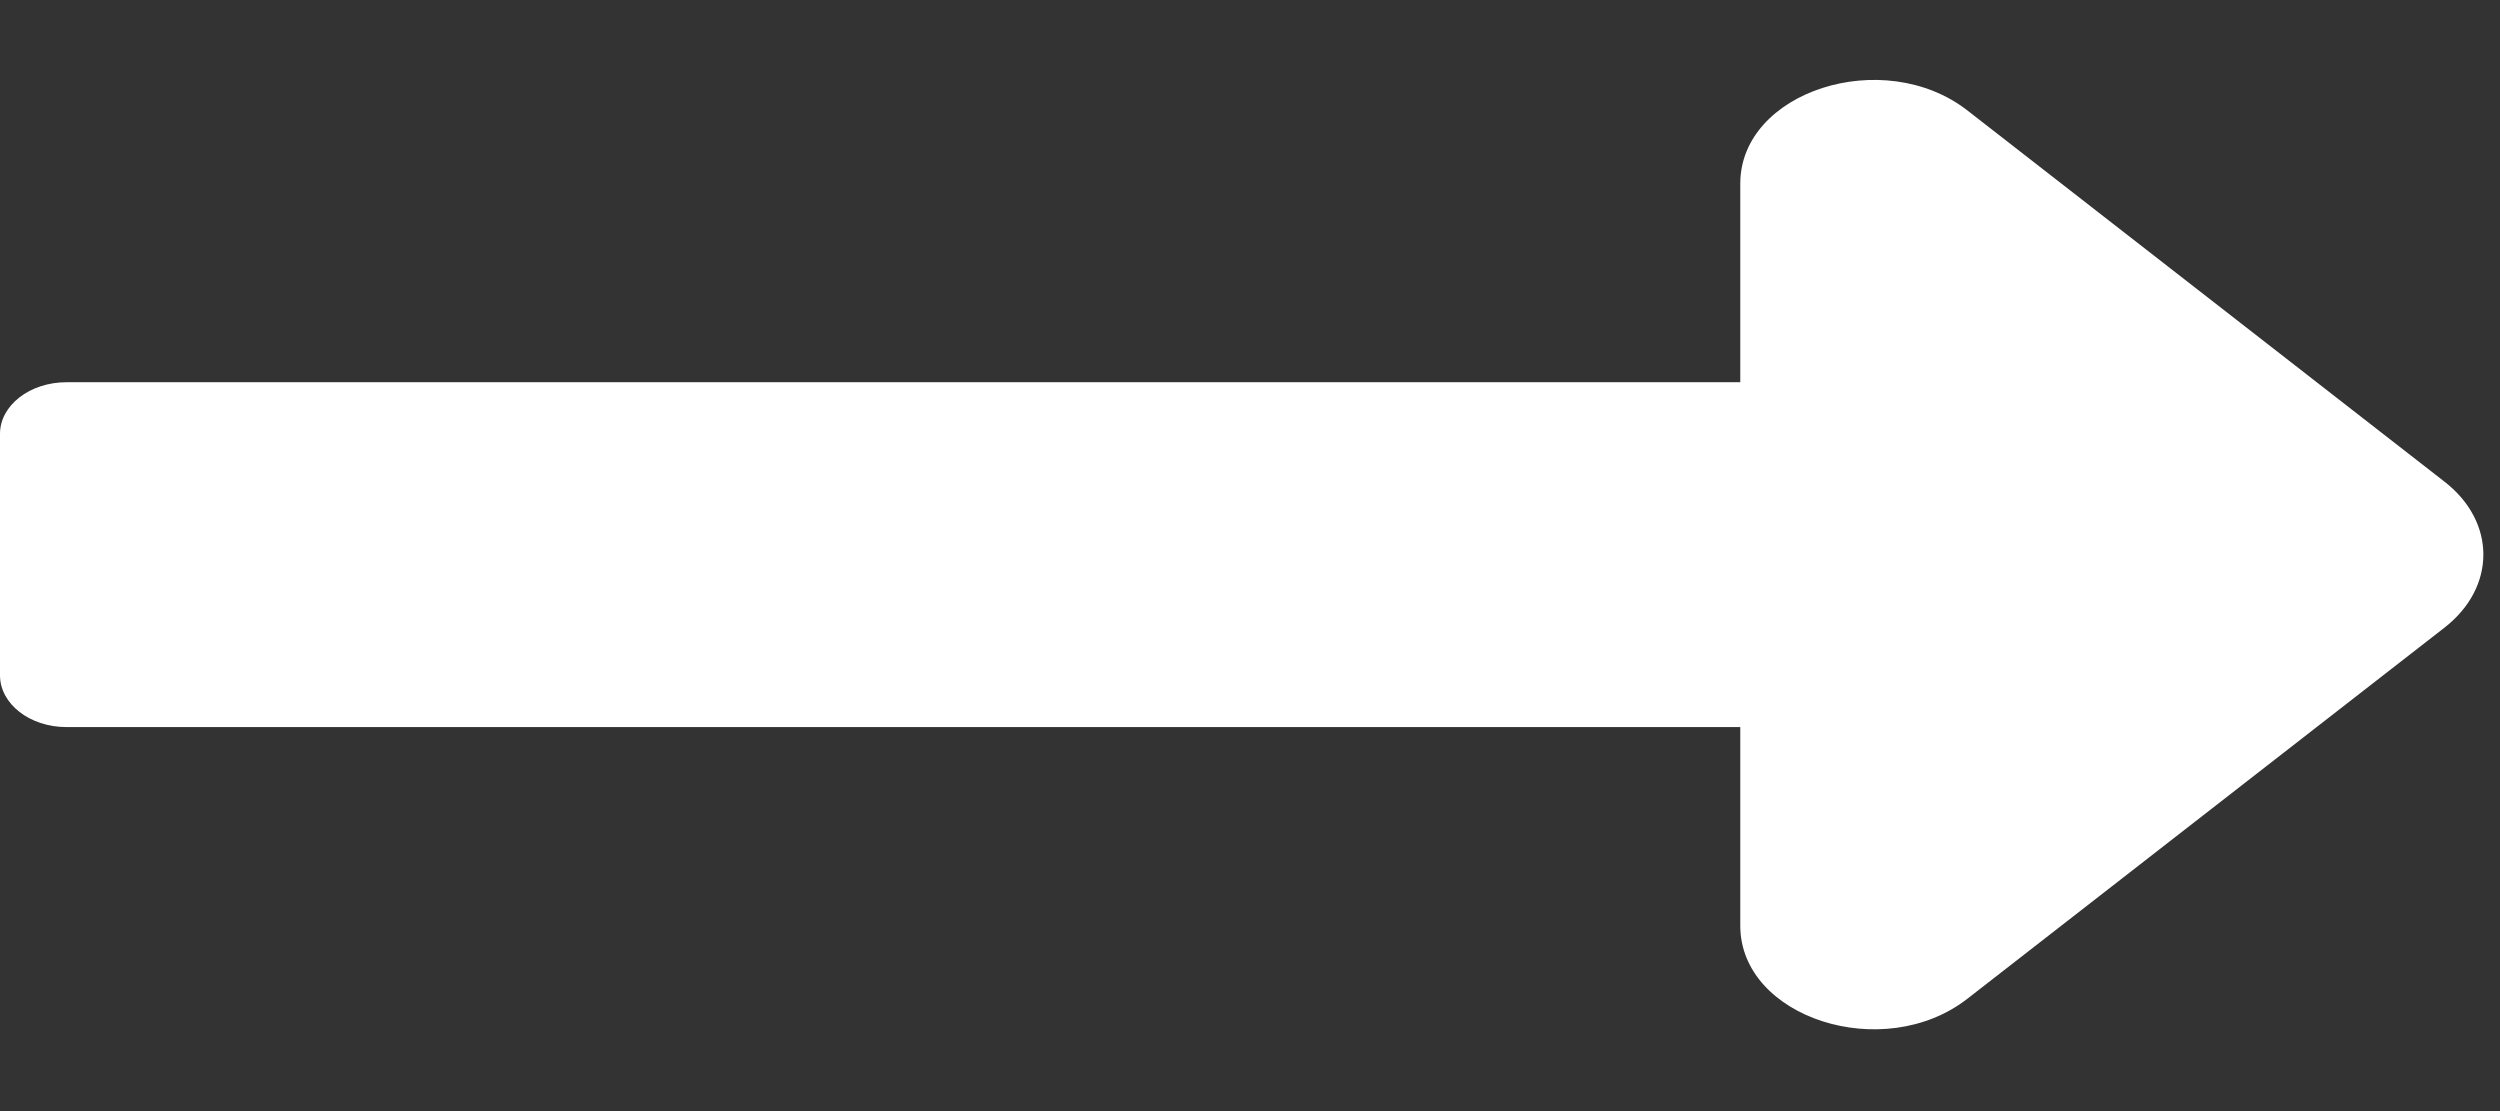 <svg width="18" height="8" viewBox="0 0 18 8" fill="none" xmlns="http://www.w3.org/2000/svg">
<rect x="0" y="0" width="18" height="8" fill="#333333" stroke="none"/>
<path id="Vector" d="M12.53 2.752H0.479C0.214 2.752 0 2.919 0 3.124V4.862C0 5.068 0.214 5.235 0.479 5.235H12.53V6.665C12.53 7.328 13.561 7.661 14.165 7.191L17.599 4.52C17.974 4.229 17.974 3.757 17.599 3.467L14.165 0.795C13.561 0.326 12.53 0.658 12.53 1.322V2.752Z" fill="white"/>
</svg>
